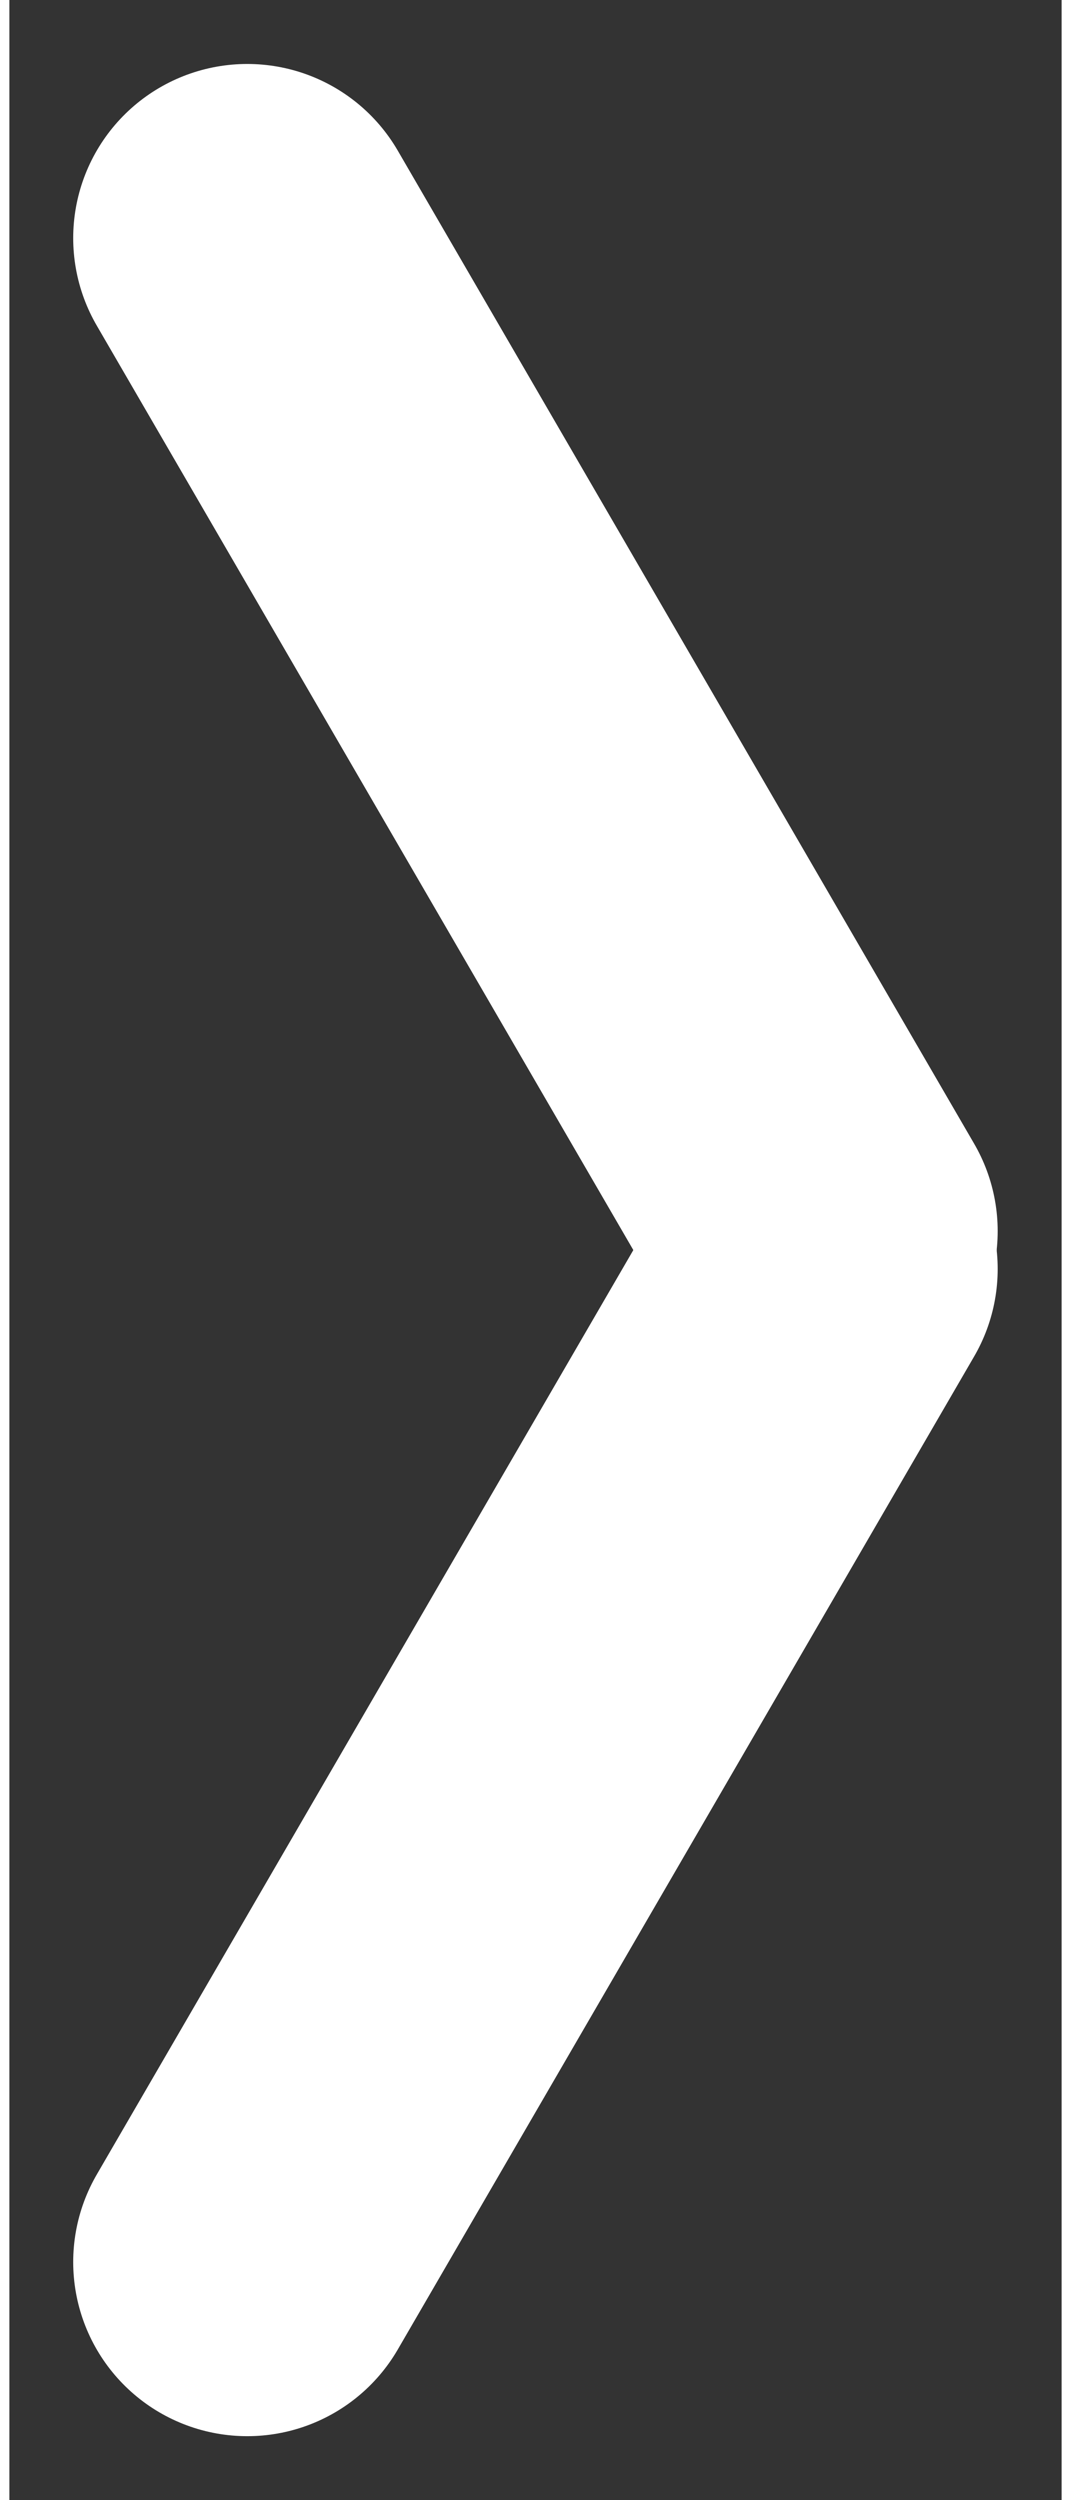 <svg xmlns="http://www.w3.org/2000/svg" width="9px" height="21px" viewBox="0 0 9.068 21.536" aria-hidden="true"><rect x="0" y="0" width="9.068" height="21.536" fill="#333333" stroke="none"/><defs><linearGradient class="cerosgradient" data-cerosgradient="true" id="CerosGradient_id818224052" gradientUnits="userSpaceOnUse" x1="50%" y1="100%" x2="50%" y2="0%"><stop offset="0%" stop-color="#d1d1d1"/><stop offset="100%" stop-color="#d1d1d1"/></linearGradient><linearGradient/></defs>
  <g id="Group_55356527fa7b36da4" data-name="Group 5535" transform="translate(-419.889 -4643.674)">
    <line id="Line_56527fa7b36da4" data-name="Line 5" y1="4.967" x2="8.554" transform="translate(426.906 4645.725) rotate(90)" fill="none" stroke="#FFFFFF" stroke-linecap="round" stroke-width="3"/>
    <line id="Line_616527fa7b36da4" data-name="Line 61" x2="8.554" y2="4.967" transform="translate(426.906 4654.605) rotate(90)" fill="none" stroke="#FFFFFF" stroke-linecap="round" stroke-width="3"/>
  </g>
</svg>